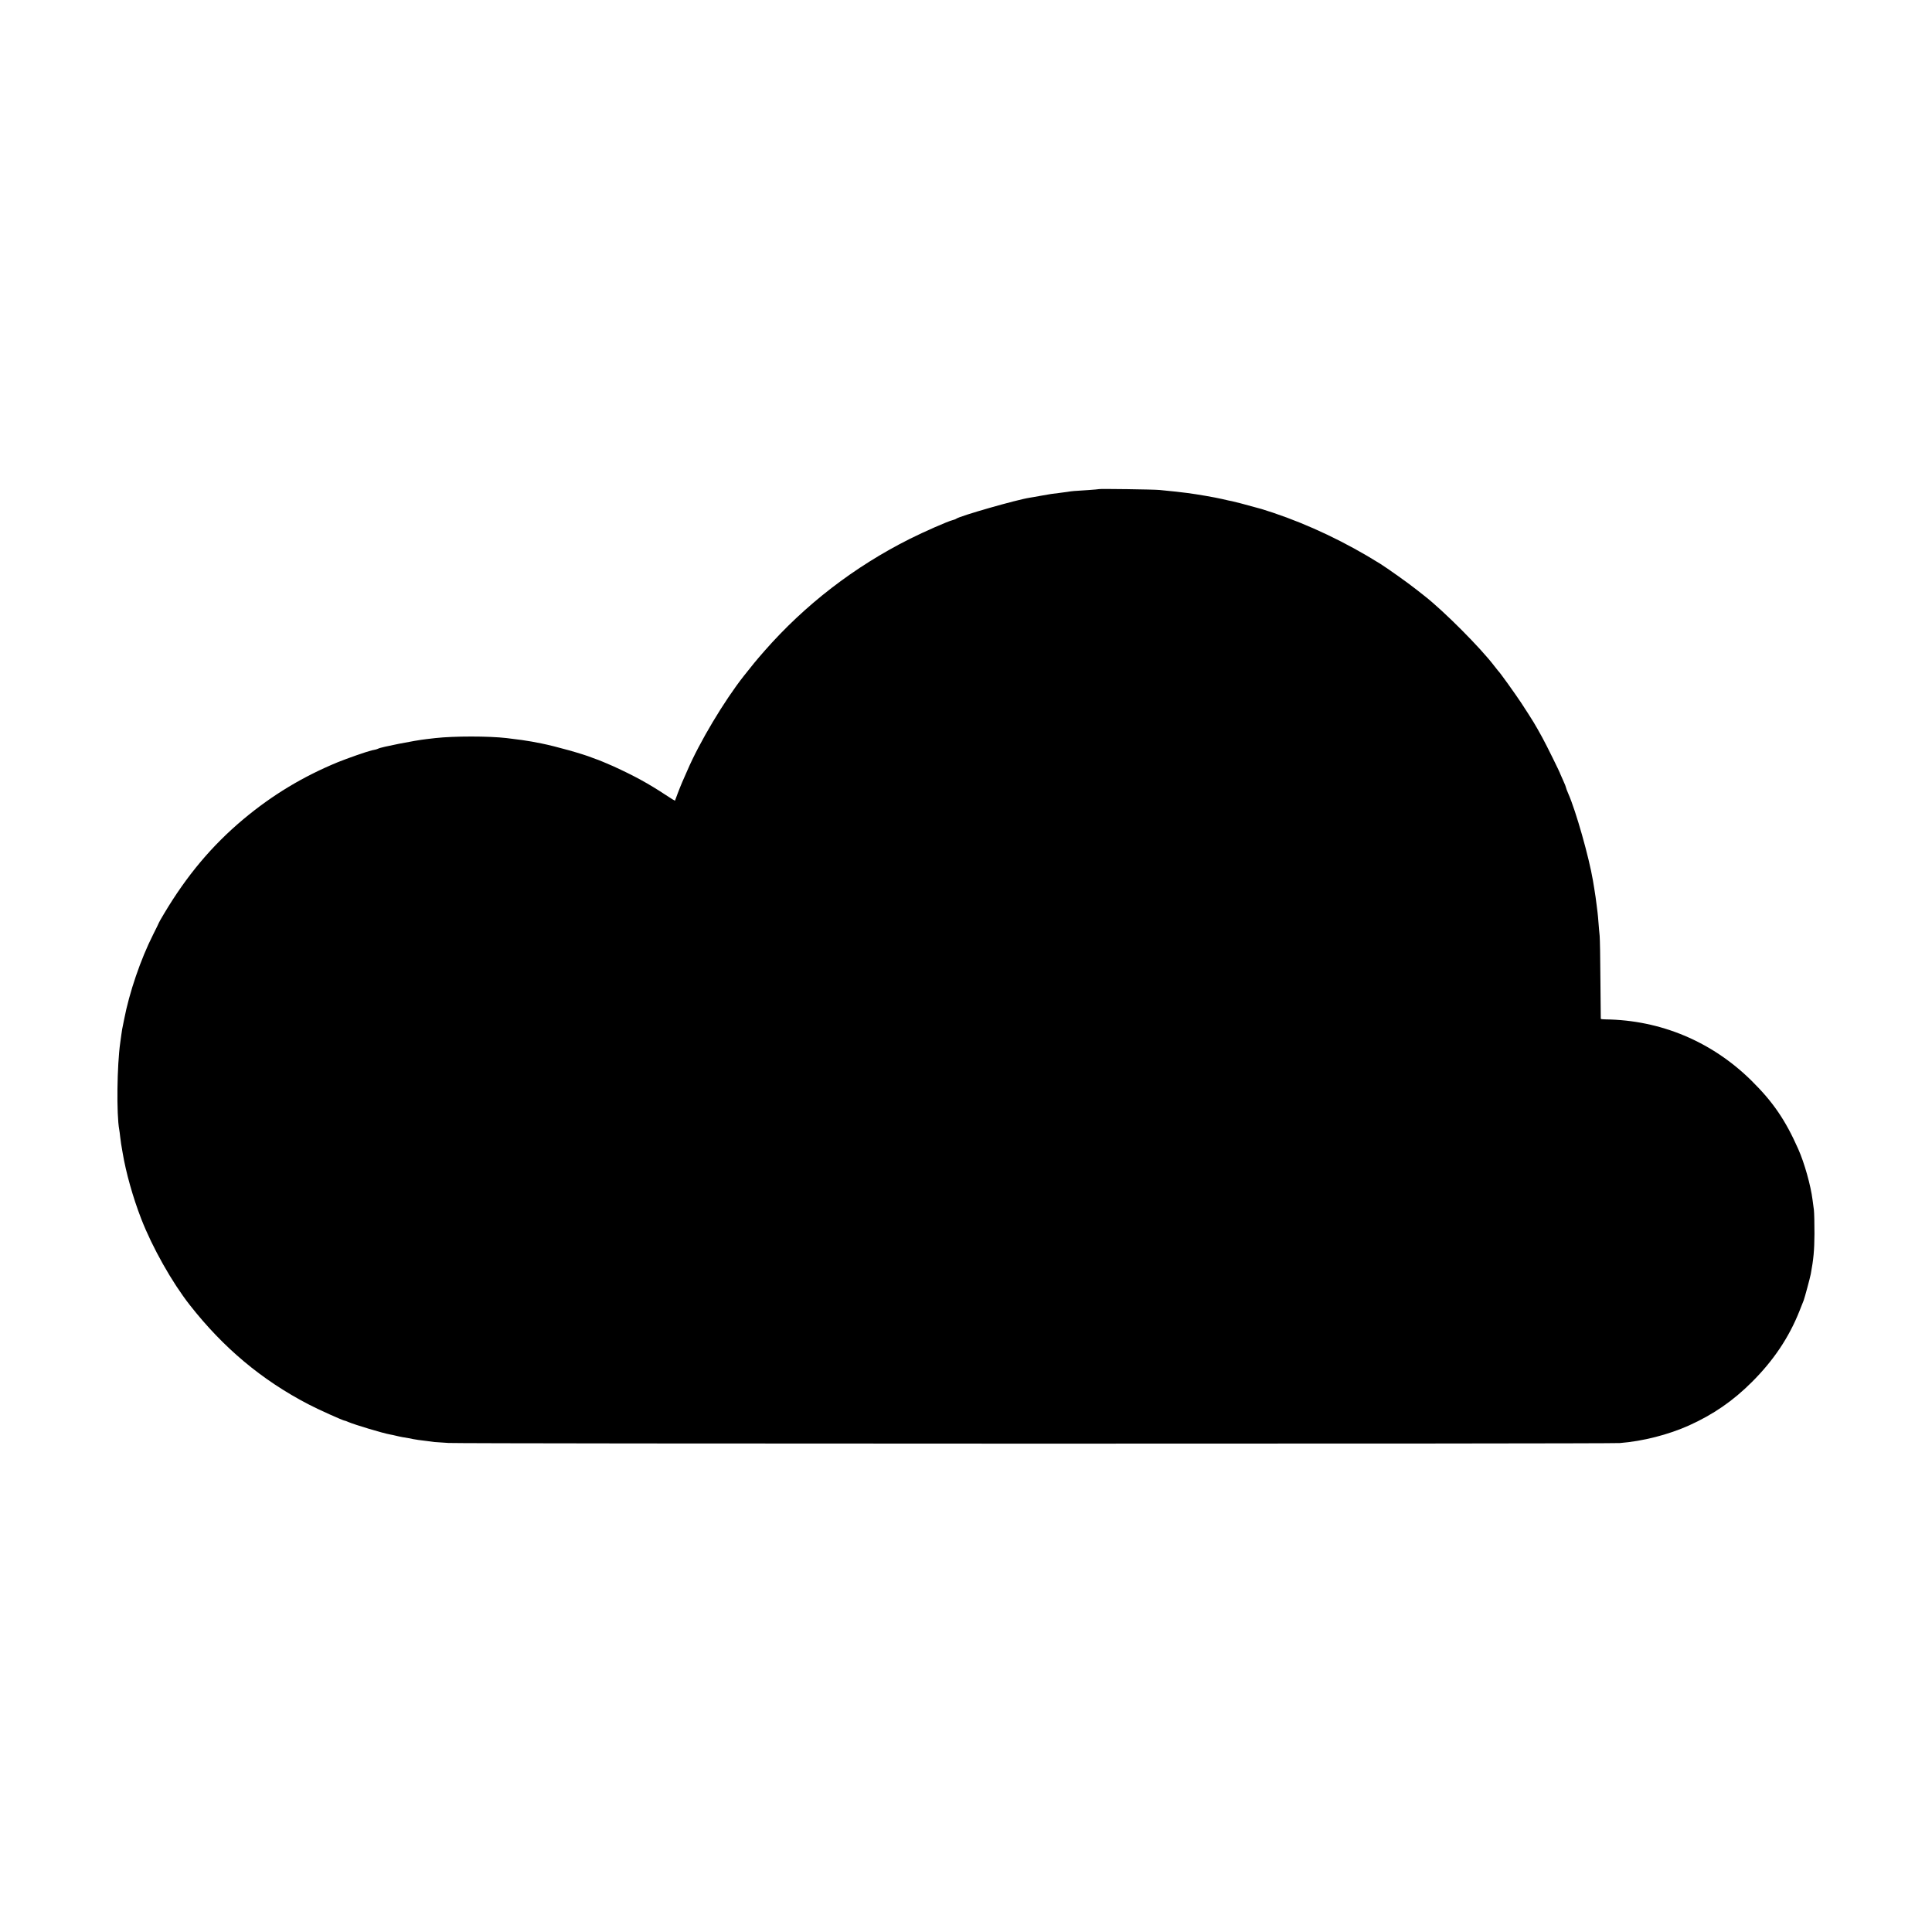 <?xml version="1.0" standalone="no"?>
<!DOCTYPE svg PUBLIC "-//W3C//DTD SVG 20010904//EN"
 "http://www.w3.org/TR/2001/REC-SVG-20010904/DTD/svg10.dtd">
<svg version="1.0" xmlns="http://www.w3.org/2000/svg"
 width="2048pt" height="2048pt" viewBox="0 0 2048 2048"
 preserveAspectRatio="xMidYMid meet">
<g transform="translate(0,2048) scale(0.1,-0.1)"
fill="#000000" stroke="none">
<path d="M11648 15295 c-1 -1 -52 -6 -113 -10 -150 -9 -174 -11 -220 -19 -22
-3 -62 -8 -90 -12 -64 -7 -92 -11 -190 -29 -44 -8 -98 -18 -120 -21 -138 -21
-742 -194 -779 -223 -6 -5 -24 -11 -39 -15 -48 -11 -304 -124 -452 -198 -590
-296 -1112 -699 -1541 -1188 -91 -104 -125 -146 -219 -265 -208 -264 -471
-704 -600 -1005 -20 -47 -45 -103 -55 -125 -10 -22 -30 -74 -46 -115 -15 -41
-29 -76 -29 -78 -1 -1 -44 25 -95 59 -188 124 -335 204 -560 307 -53 24 -171
73 -185 76 -5 2 -21 7 -35 13 -101 41 -390 122 -540 152 -83 17 -114 22 -205
36 -21 3 -104 14 -165 21 -190 22 -558 22 -755 0 -22 -3 -65 -8 -95 -11 -119
-13 -486 -85 -511 -101 -5 -3 -18 -7 -29 -10 -11 -2 -28 -6 -38 -8 -55 -13
-258 -84 -362 -126 -369 -152 -694 -348 -1000 -604 -333 -279 -601 -598 -842
-1003 -29 -49 -53 -90 -53 -93 0 -3 -28 -59 -61 -125 -133 -263 -253 -614
-309 -905 -3 -14 -8 -41 -12 -60 -3 -19 -7 -37 -8 -40 -1 -3 -5 -30 -9 -60 -4
-30 -9 -66 -11 -80 -35 -242 -41 -766 -11 -925 2 -11 7 -45 10 -76 4 -31 8
-65 10 -75 2 -11 9 -53 16 -94 35 -209 108 -470 197 -700 118 -304 326 -673
515 -914 357 -455 762 -794 1255 -1051 100 -53 372 -175 388 -175 4 0 21 -6
38 -14 71 -30 367 -119 442 -132 17 -3 46 -9 65 -14 19 -5 49 -11 65 -14 17
-3 46 -8 65 -11 19 -3 42 -8 50 -10 8 -2 33 -6 55 -9 22 -3 65 -8 95 -12 30
-4 64 -8 75 -10 11 -1 79 -6 150 -10 149 -9 12301 -10 12415 -1 245 19 517 89
735 187 255 115 466 260 665 459 230 229 394 474 504 751 21 52 41 105 46 116
10 26 67 237 75 279 29 156 38 250 39 425 0 107 -2 222 -6 255 -5 33 -10 80
-14 105 -19 152 -86 392 -152 540 -136 307 -267 499 -497 726 -420 414 -963
641 -1547 648 -27 0 -48 3 -49 6 0 3 -2 190 -4 415 -1 226 -5 435 -8 465 -3
30 -9 91 -12 135 -3 44 -8 94 -10 110 -2 17 -7 53 -10 80 -8 66 -14 108 -25
175 -5 30 -12 69 -14 85 -42 249 -181 740 -262 923 -13 30 -24 59 -24 64 0 5
-13 39 -30 75 -16 35 -30 66 -30 68 0 9 -150 313 -190 385 -85 154 -91 164
-225 370 -65 98 -230 329 -245 340 -3 3 -22 27 -42 53 -142 187 -528 575 -734
737 -11 8 -51 40 -89 70 -91 72 -305 224 -386 275 -366 228 -748 410 -1134
540 -60 20 -117 38 -125 40 -8 2 -40 11 -70 19 -96 27 -214 58 -240 63 -13 2
-60 12 -105 23 -72 17 -268 51 -370 64 -58 8 -158 19 -295 32 -61 6 -636 14
-642 9z"/>
</g>
</svg>
